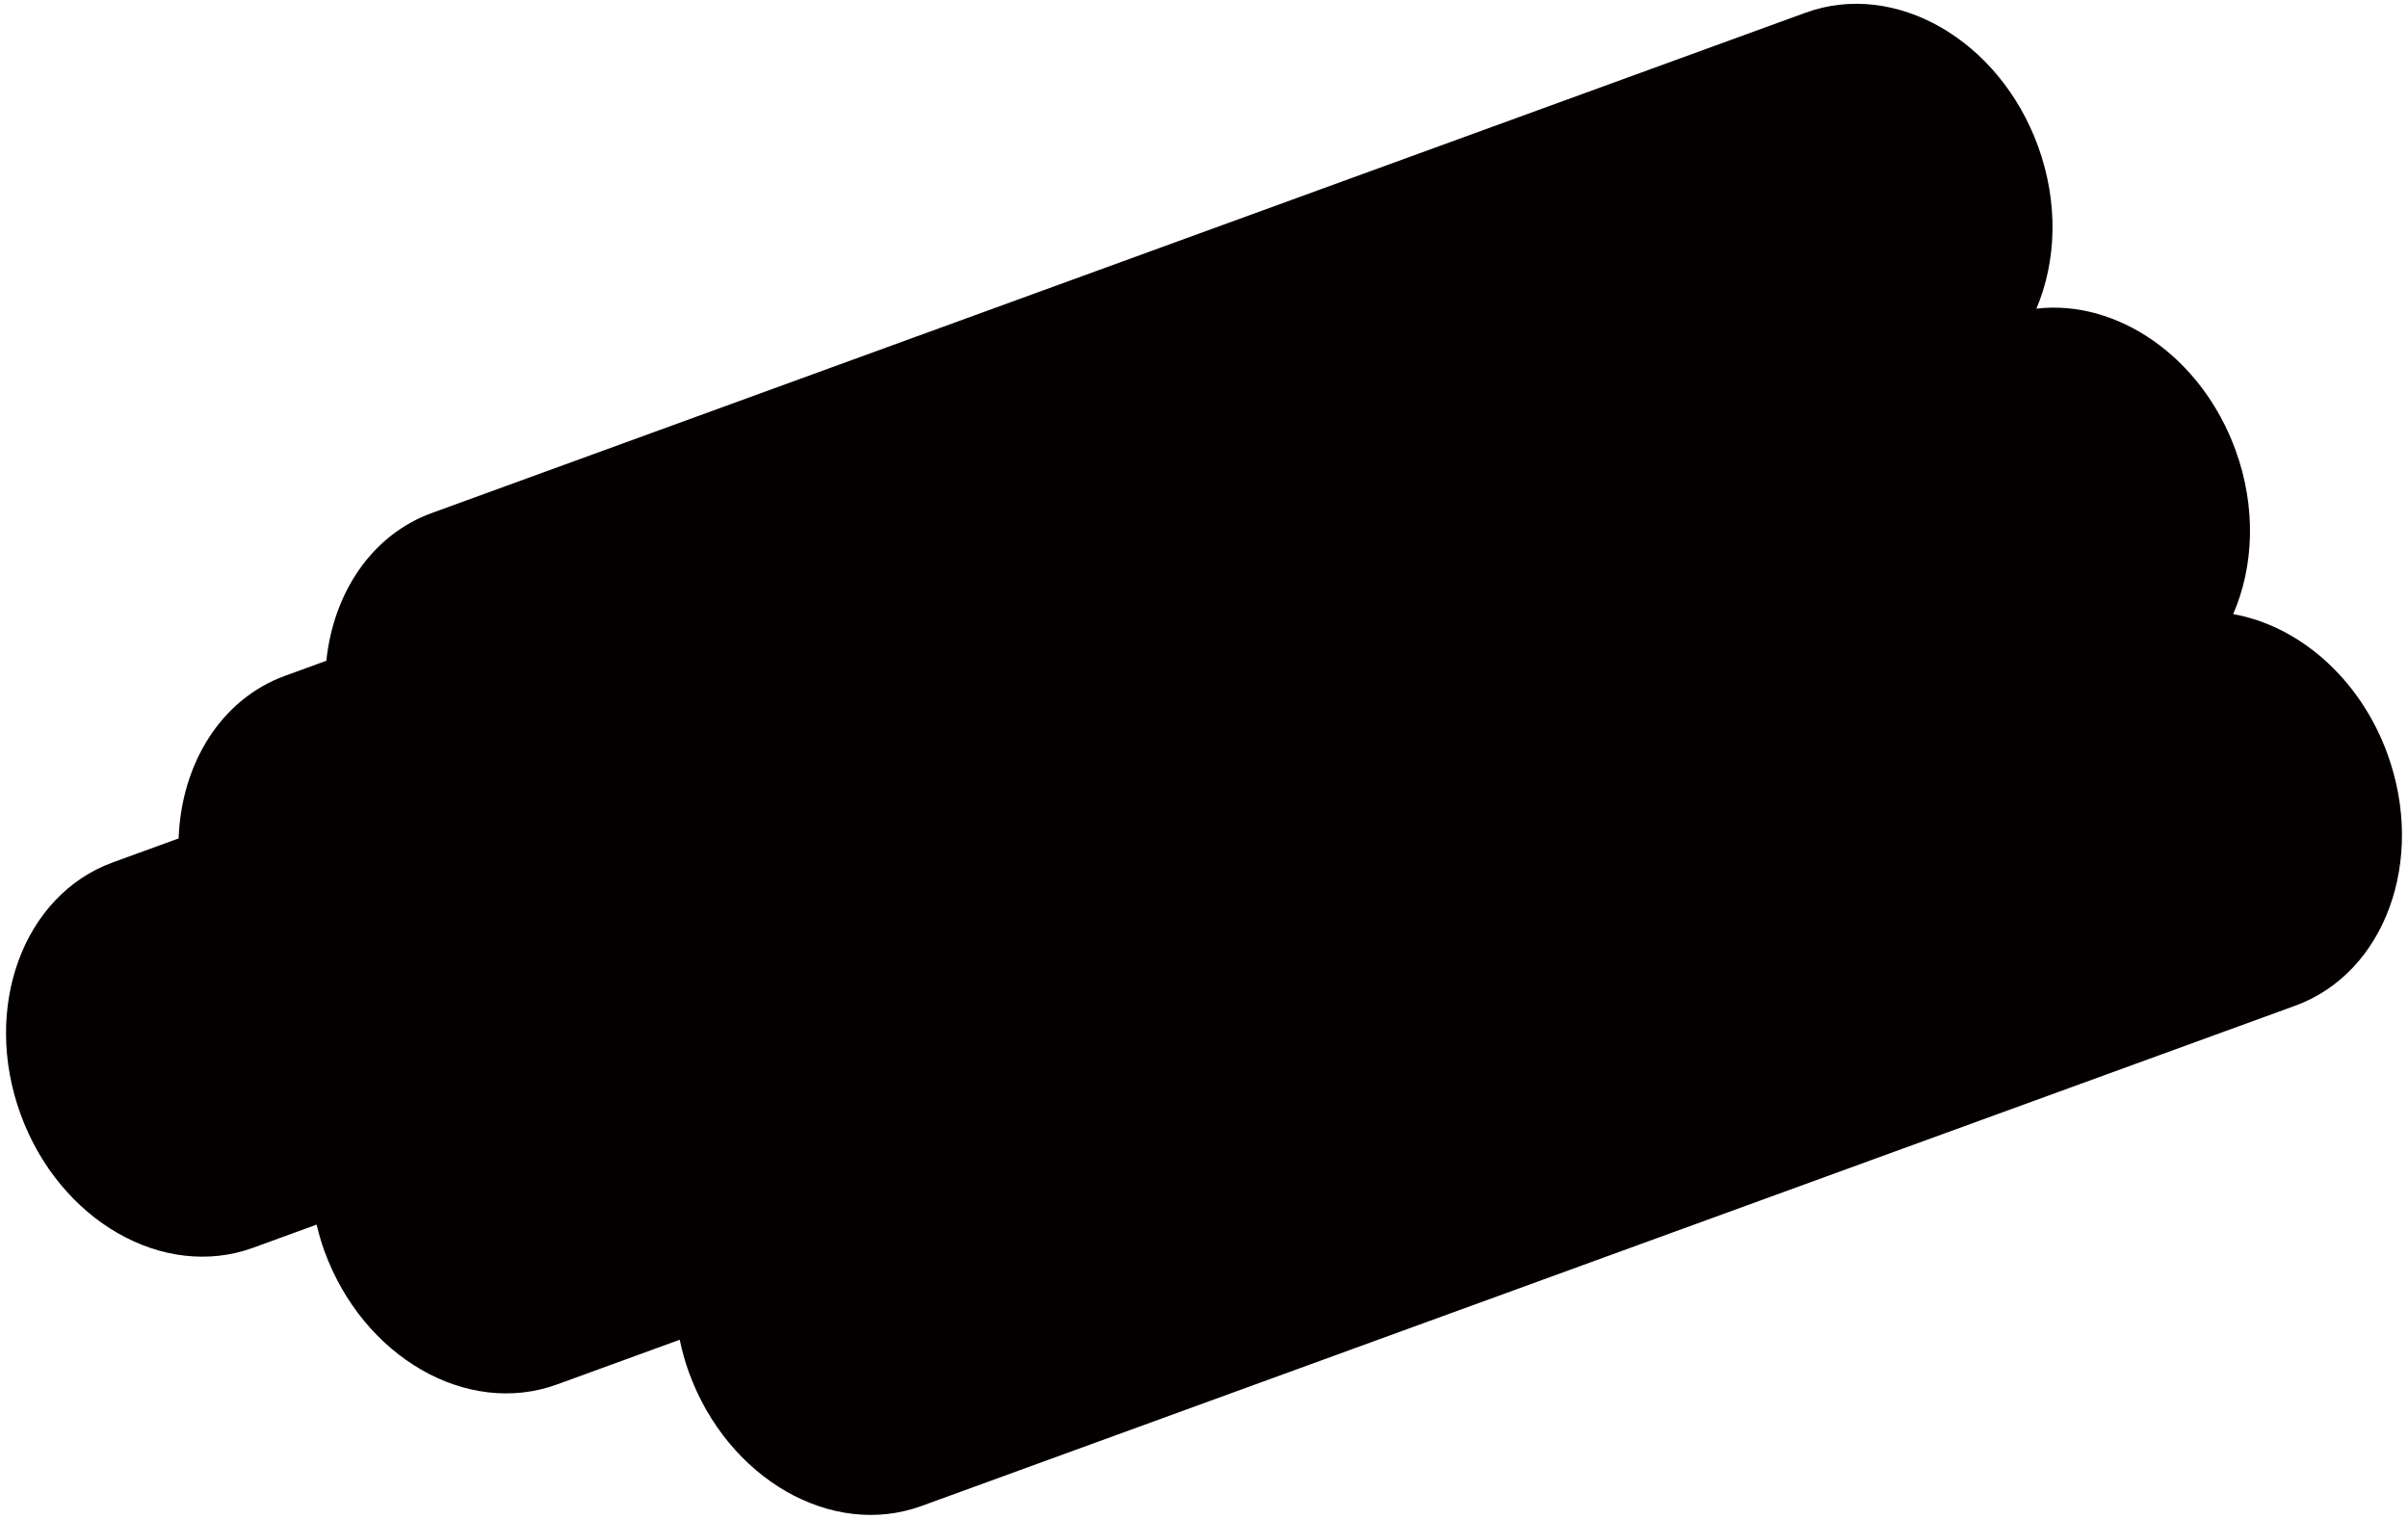 <svg xmlns="http://www.w3.org/2000/svg" viewBox="0 0 800 504.547"><path d="M793.164 250.45c-9.206-25.272-29.526-42.56-51.243-46.434 6.874-15.791 7.722-35.425.778-54.496-11.3-31.019-39.328-50.111-66.152-46.986 6.658-15.692 7.407-35.098.547-53.944-12.877-35.346-47.463-55.216-77.254-44.364l-456.398 166.21c-19.974 7.274-32.669 26.533-35.021 49.075l-13.734 5.007c-21.424 7.806-34.459 29.382-35.346 54.023l-21.876 7.964C7.674 297.357-6.036 334.812 6.836 370.166c12.878 35.346 47.463 55.216 77.255 44.364l21.103-7.688c.7 2.918 1.513 5.835 2.572 8.742 12.878 35.346 47.463 55.216 77.255 44.364l40.806-14.863c.773 3.626 1.739 7.264 3.055 10.871 12.878 35.346 47.463 55.216 77.255 44.364l456.398-166.209c29.792-10.85 43.501-48.306 30.629-83.661z" fill="#040000"/></svg>